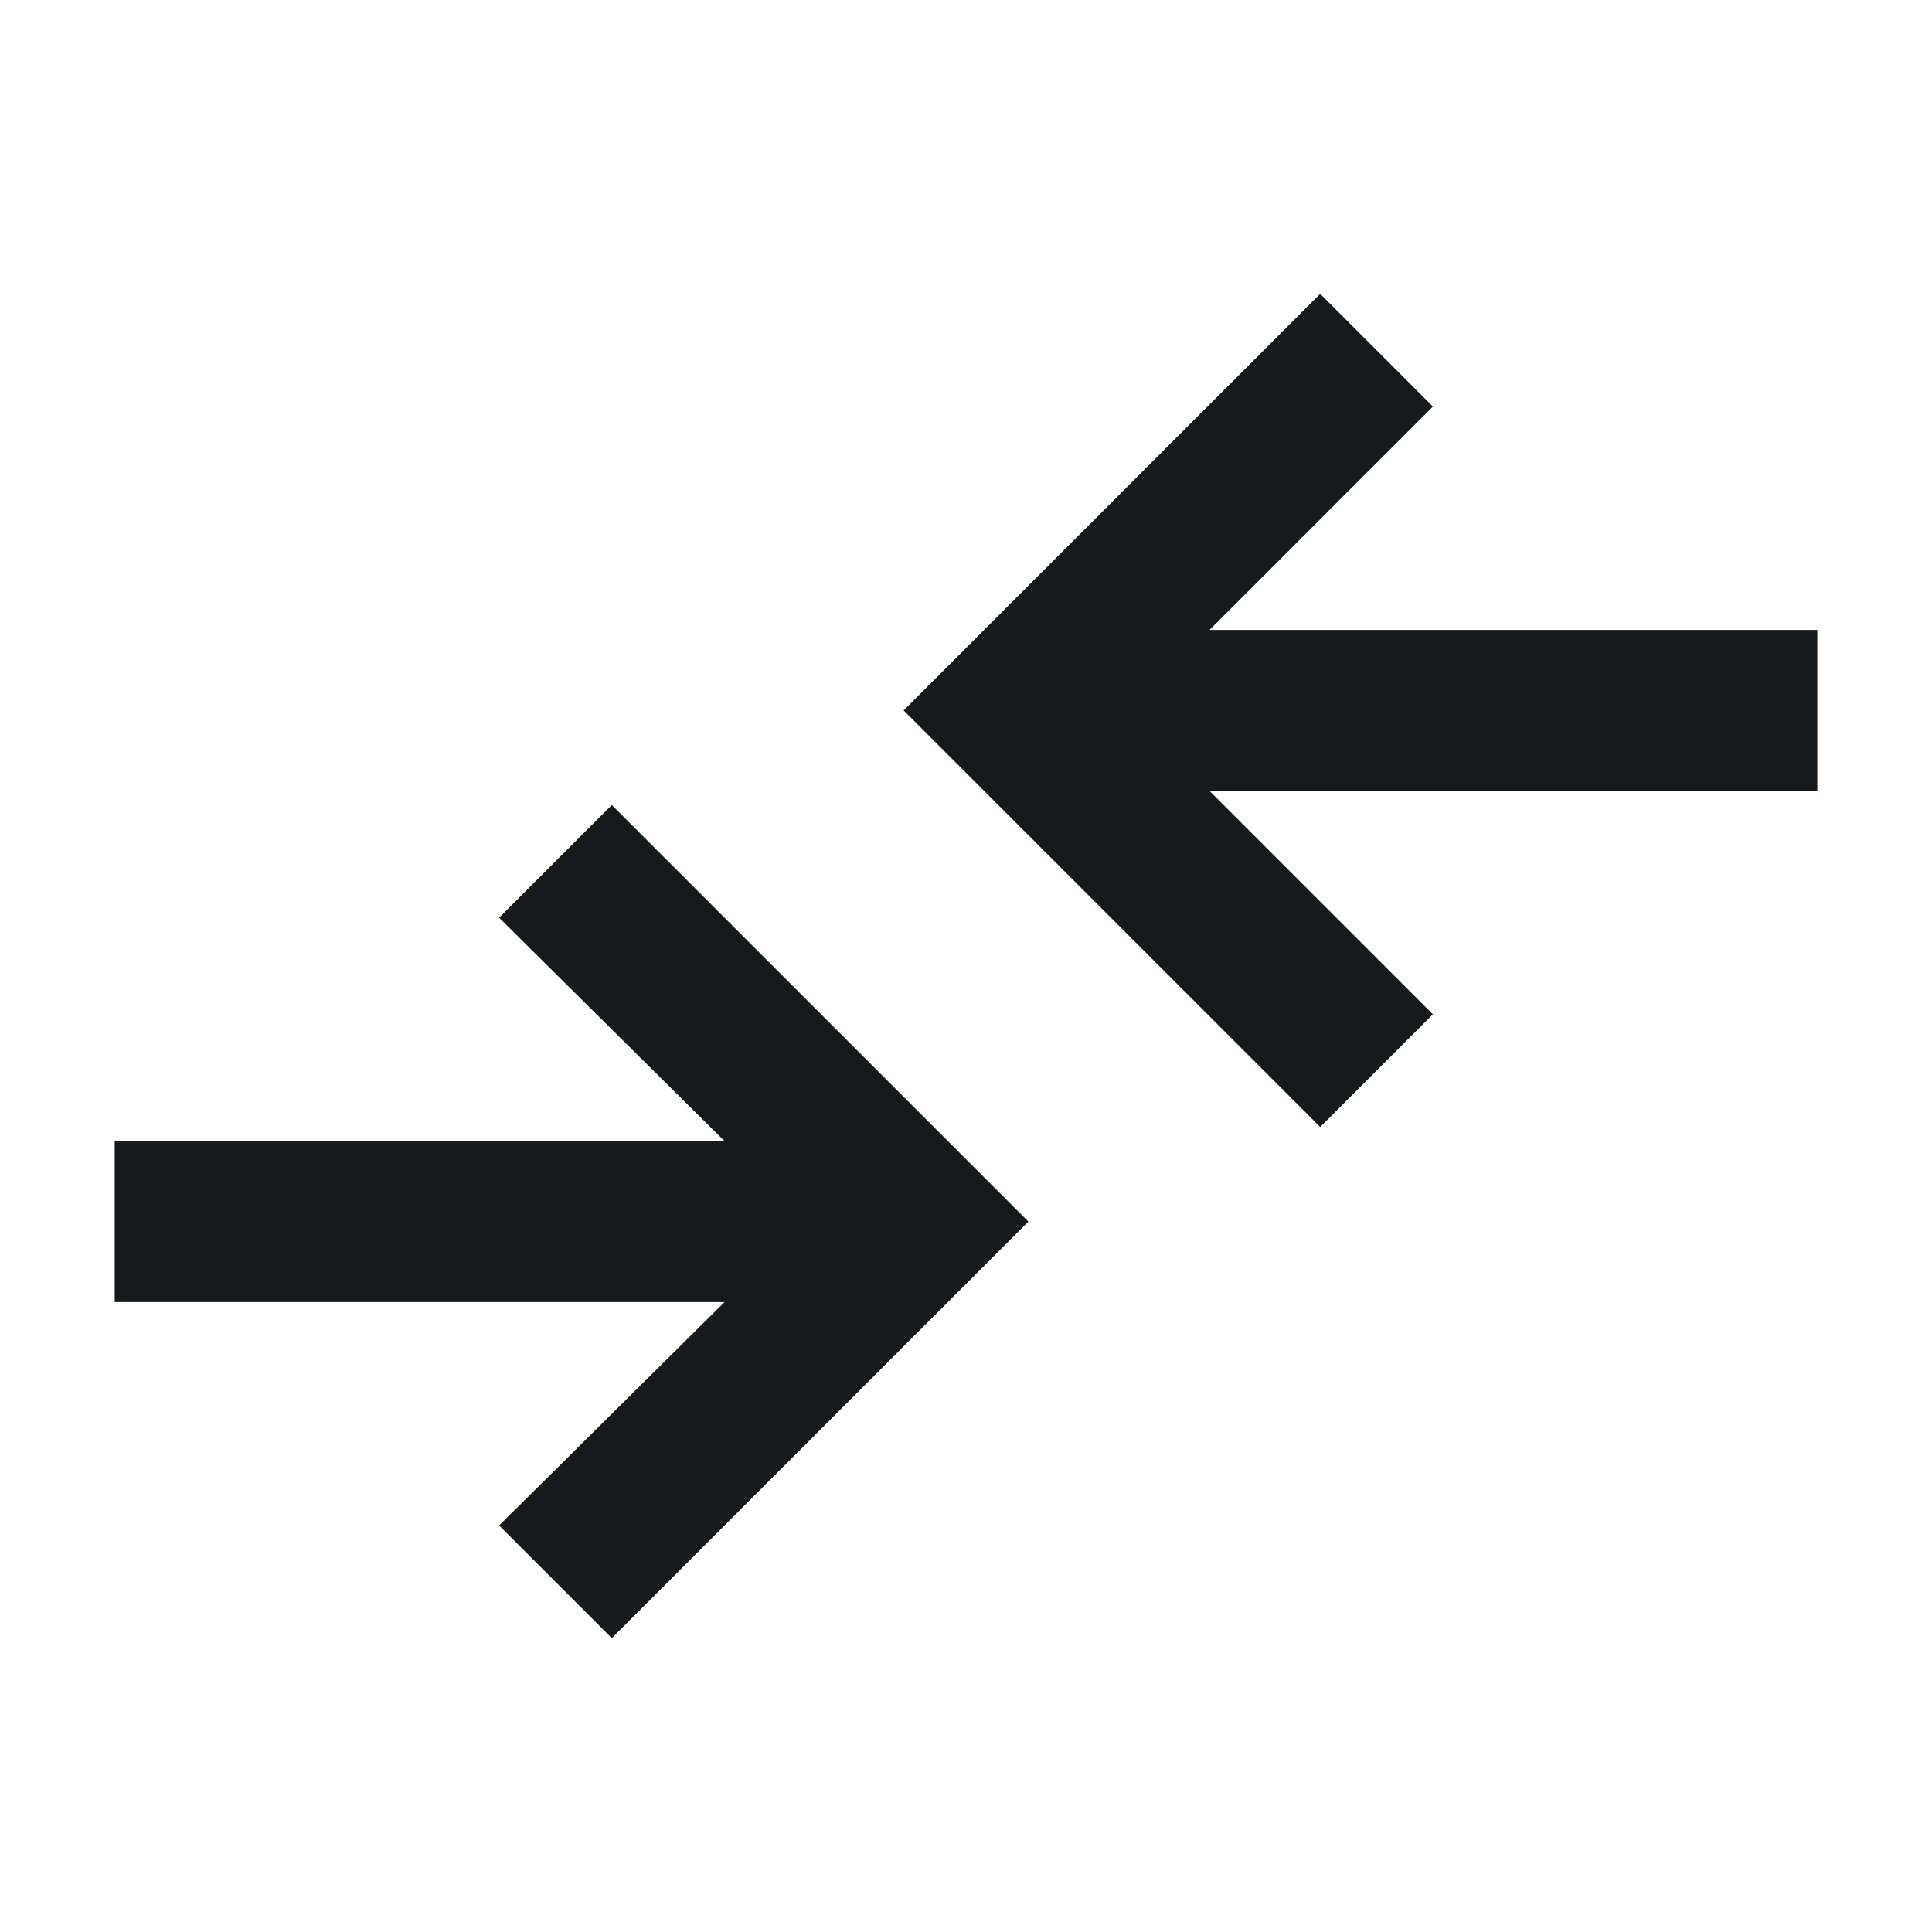 <svg width="24" height="24" viewBox="0 0 24 24" fill="none" xmlns="http://www.w3.org/2000/svg">
<path d="M7.6 20.35L6.2 18.95L9 16.175H1.425V14.175H9L6.2 11.4L7.6 10L12.775 15.175L7.6 20.35ZM16.4 14L11.225 8.825L16.4 3.65L17.8 5.05L15.025 7.825H22.575V9.825H15.025L17.8 12.6L16.4 14Z" fill="#17191C"/>
</svg>
